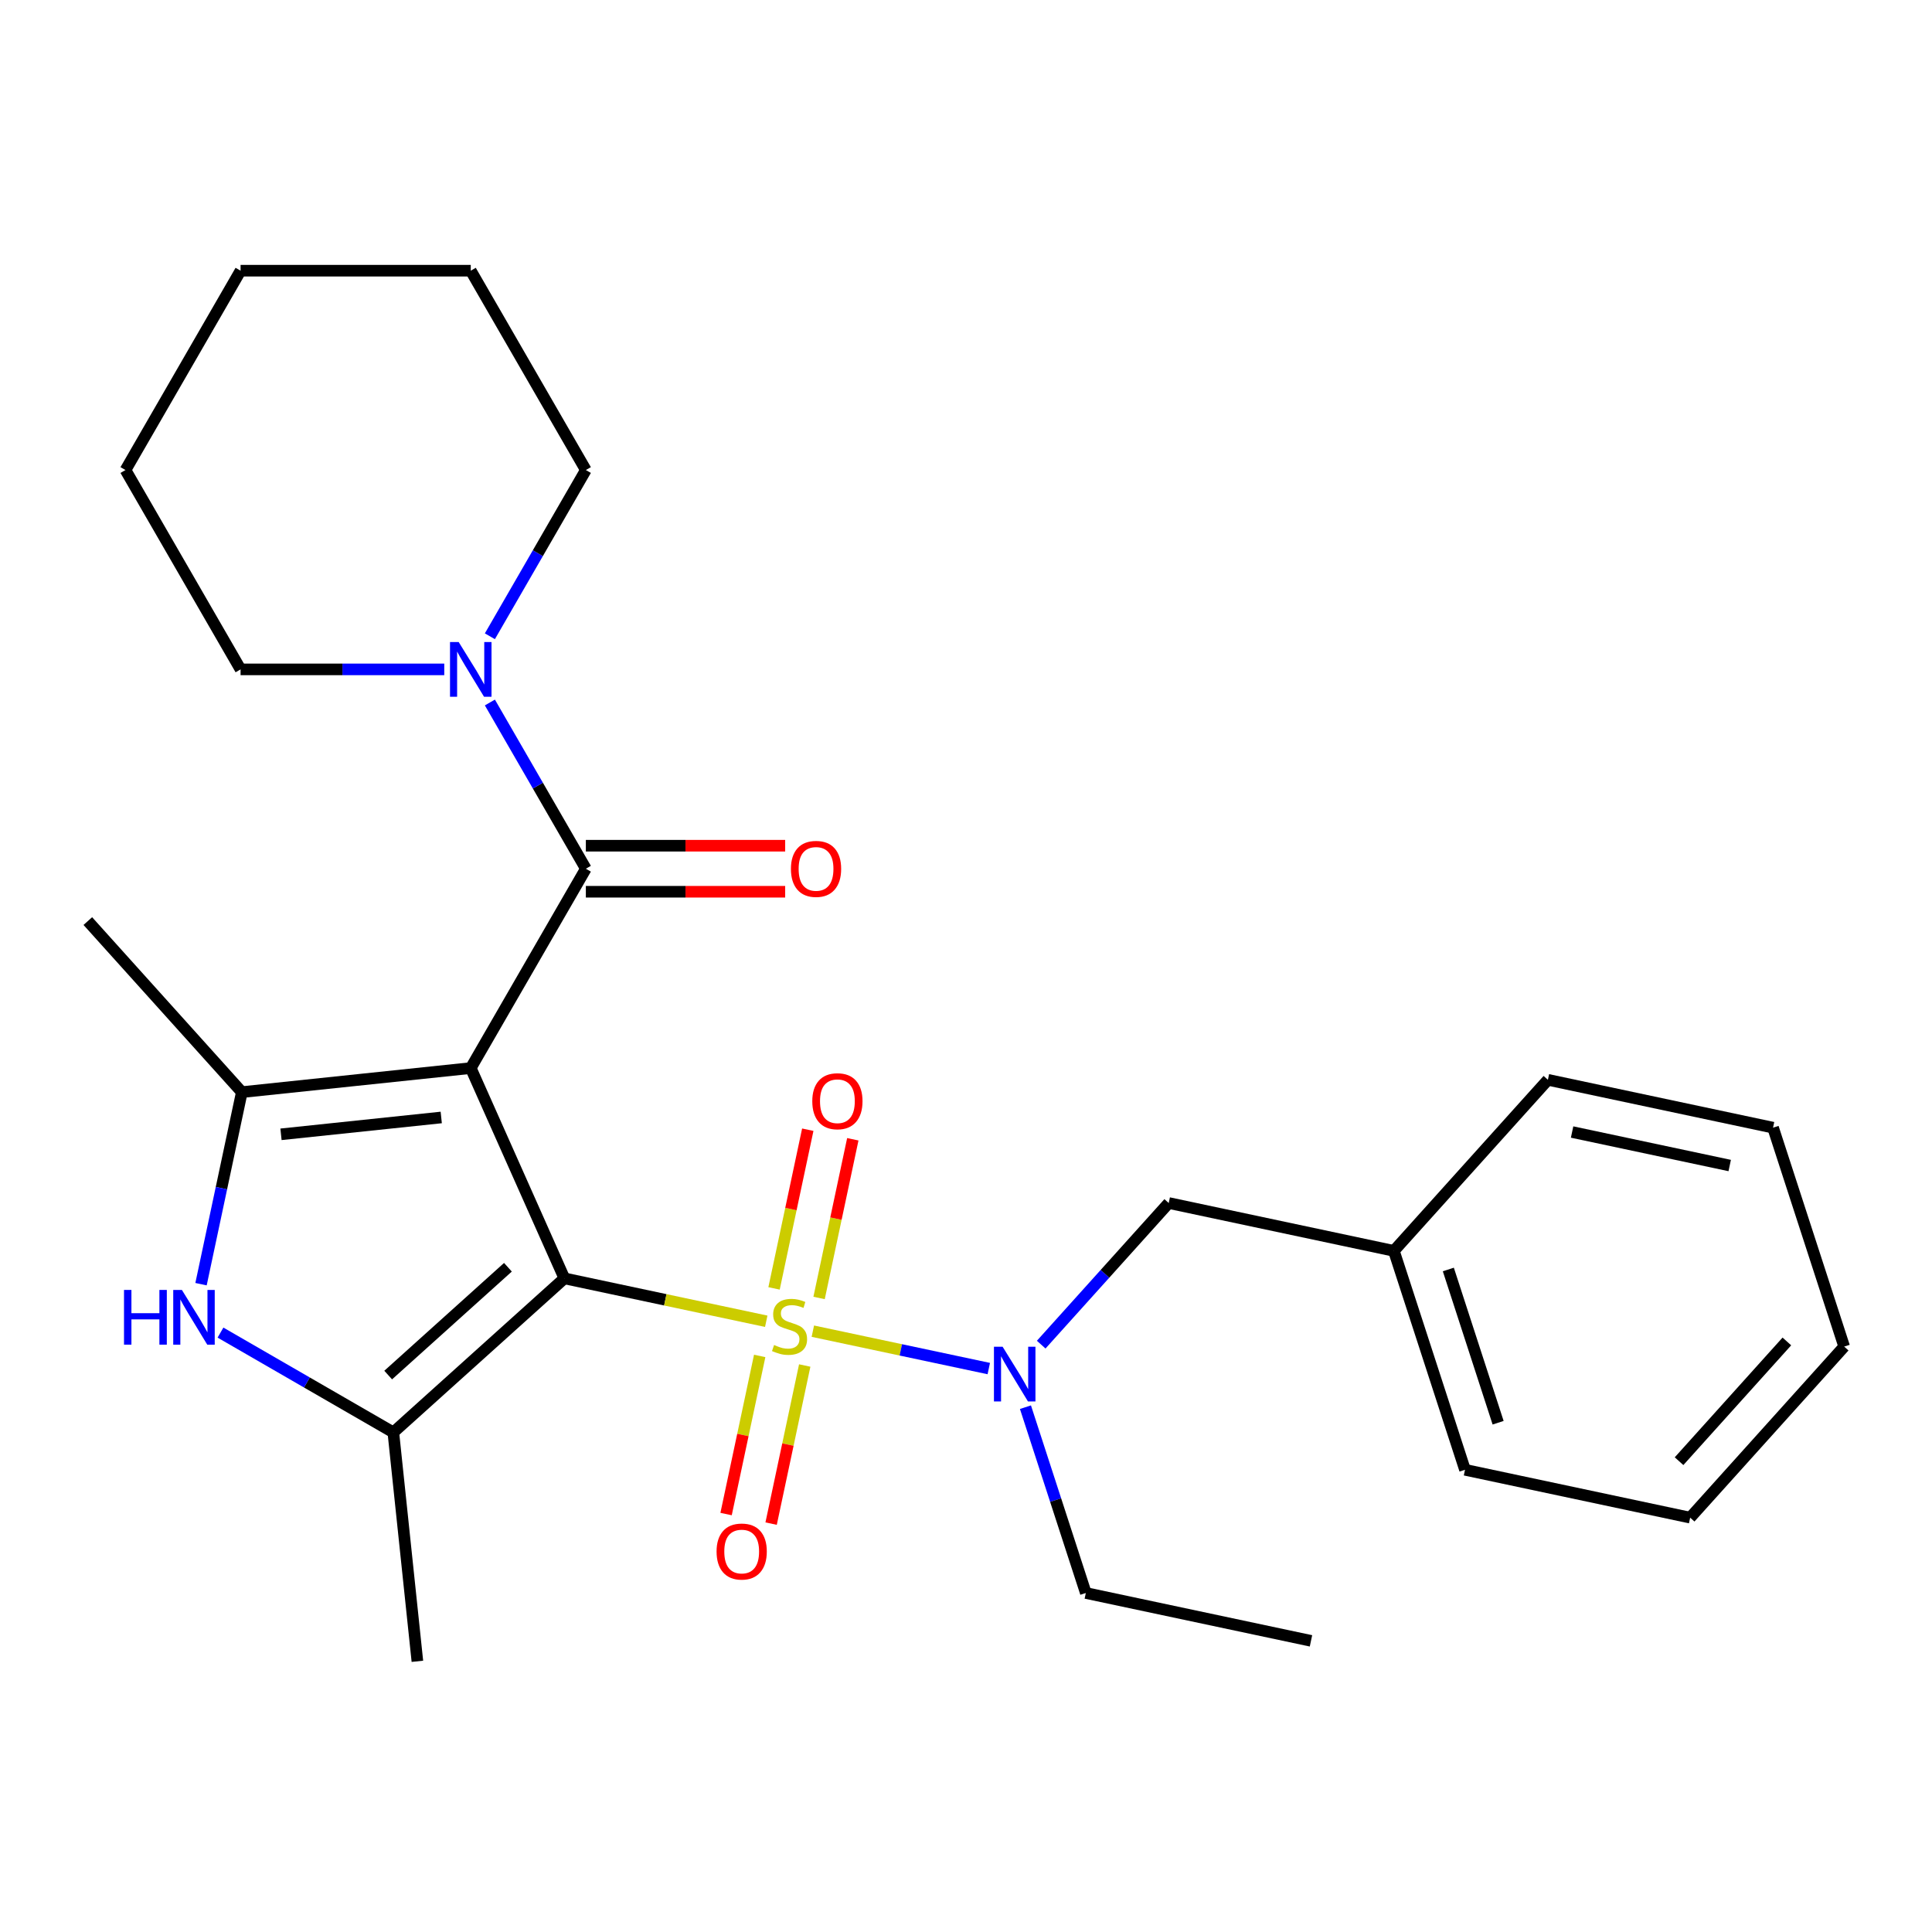 <?xml version='1.0' encoding='iso-8859-1'?>
<svg version='1.1' baseProfile='full'
              xmlns='http://www.w3.org/2000/svg'
                      xmlns:rdkit='http://www.rdkit.org/xml'
                      xmlns:xlink='http://www.w3.org/1999/xlink'
                  xml:space='preserve'
width='1000px' height='1000px' viewBox='0 0 1000 1000'>
<!-- END OF HEADER -->
<rect style='opacity:1.0;fill:#FFFFFF;stroke:none' width='1000' height='1000' x='0' y='0'> </rect>
<path class='bond-0' d='M 292.127,661.677 L 243.667,552.834' style='fill:none;fill-rule:evenodd;stroke:#000000;stroke-width:6px;stroke-linecap:butt;stroke-linejoin:miter;stroke-opacity:1' />
<path class='bond-1' d='M 292.127,661.677 L 344.367,672.781' style='fill:none;fill-rule:evenodd;stroke:#000000;stroke-width:6px;stroke-linecap:butt;stroke-linejoin:miter;stroke-opacity:1' />
<path class='bond-1' d='M 344.367,672.781 L 396.607,683.885' style='fill:none;fill-rule:evenodd;stroke:#CCCC00;stroke-width:6px;stroke-linecap:butt;stroke-linejoin:miter;stroke-opacity:1' />
<path class='bond-2' d='M 292.127,661.677 L 203.586,741.399' style='fill:none;fill-rule:evenodd;stroke:#000000;stroke-width:6px;stroke-linecap:butt;stroke-linejoin:miter;stroke-opacity:1' />
<path class='bond-2' d='M 262.901,655.927 L 200.923,711.732' style='fill:none;fill-rule:evenodd;stroke:#000000;stroke-width:6px;stroke-linecap:butt;stroke-linejoin:miter;stroke-opacity:1' />
<path class='bond-3' d='M 243.667,552.834 L 125.177,565.288' style='fill:none;fill-rule:evenodd;stroke:#000000;stroke-width:6px;stroke-linecap:butt;stroke-linejoin:miter;stroke-opacity:1' />
<path class='bond-3' d='M 228.384,578.4 L 145.441,587.118' style='fill:none;fill-rule:evenodd;stroke:#000000;stroke-width:6px;stroke-linecap:butt;stroke-linejoin:miter;stroke-opacity:1' />
<path class='bond-4' d='M 243.667,552.834 L 303.238,449.653' style='fill:none;fill-rule:evenodd;stroke:#000000;stroke-width:6px;stroke-linecap:butt;stroke-linejoin:miter;stroke-opacity:1' />
<path class='bond-6' d='M 420.725,689.011 L 466.26,698.69' style='fill:none;fill-rule:evenodd;stroke:#CCCC00;stroke-width:6px;stroke-linecap:butt;stroke-linejoin:miter;stroke-opacity:1' />
<path class='bond-6' d='M 466.26,698.69 L 511.795,708.369' style='fill:none;fill-rule:evenodd;stroke:#0000FF;stroke-width:6px;stroke-linecap:butt;stroke-linejoin:miter;stroke-opacity:1' />
<path class='bond-8' d='M 393.216,701.829 L 384.518,742.749' style='fill:none;fill-rule:evenodd;stroke:#CCCC00;stroke-width:6px;stroke-linecap:butt;stroke-linejoin:miter;stroke-opacity:1' />
<path class='bond-8' d='M 384.518,742.749 L 375.821,783.668' style='fill:none;fill-rule:evenodd;stroke:#FF0000;stroke-width:6px;stroke-linecap:butt;stroke-linejoin:miter;stroke-opacity:1' />
<path class='bond-8' d='M 416.524,706.783 L 407.826,747.703' style='fill:none;fill-rule:evenodd;stroke:#CCCC00;stroke-width:6px;stroke-linecap:butt;stroke-linejoin:miter;stroke-opacity:1' />
<path class='bond-8' d='M 407.826,747.703 L 399.129,788.622' style='fill:none;fill-rule:evenodd;stroke:#FF0000;stroke-width:6px;stroke-linecap:butt;stroke-linejoin:miter;stroke-opacity:1' />
<path class='bond-9' d='M 423.954,671.826 L 432.684,630.757' style='fill:none;fill-rule:evenodd;stroke:#CCCC00;stroke-width:6px;stroke-linecap:butt;stroke-linejoin:miter;stroke-opacity:1' />
<path class='bond-9' d='M 432.684,630.757 L 441.414,589.687' style='fill:none;fill-rule:evenodd;stroke:#FF0000;stroke-width:6px;stroke-linecap:butt;stroke-linejoin:miter;stroke-opacity:1' />
<path class='bond-9' d='M 400.646,666.872 L 409.376,625.802' style='fill:none;fill-rule:evenodd;stroke:#CCCC00;stroke-width:6px;stroke-linecap:butt;stroke-linejoin:miter;stroke-opacity:1' />
<path class='bond-9' d='M 409.376,625.802 L 418.106,584.733' style='fill:none;fill-rule:evenodd;stroke:#FF0000;stroke-width:6px;stroke-linecap:butt;stroke-linejoin:miter;stroke-opacity:1' />
<path class='bond-5' d='M 203.586,741.399 L 158.855,715.573' style='fill:none;fill-rule:evenodd;stroke:#000000;stroke-width:6px;stroke-linecap:butt;stroke-linejoin:miter;stroke-opacity:1' />
<path class='bond-5' d='M 158.855,715.573 L 114.124,689.748' style='fill:none;fill-rule:evenodd;stroke:#0000FF;stroke-width:6px;stroke-linecap:butt;stroke-linejoin:miter;stroke-opacity:1' />
<path class='bond-13' d='M 203.586,741.399 L 216.04,859.889' style='fill:none;fill-rule:evenodd;stroke:#000000;stroke-width:6px;stroke-linecap:butt;stroke-linejoin:miter;stroke-opacity:1' />
<path class='bond-12' d='M 125.177,565.288 L 45.455,476.748' style='fill:none;fill-rule:evenodd;stroke:#000000;stroke-width:6px;stroke-linecap:butt;stroke-linejoin:miter;stroke-opacity:1' />
<path class='bond-27' d='M 125.177,565.288 L 114.613,614.988' style='fill:none;fill-rule:evenodd;stroke:#000000;stroke-width:6px;stroke-linecap:butt;stroke-linejoin:miter;stroke-opacity:1' />
<path class='bond-27' d='M 114.613,614.988 L 104.048,664.689' style='fill:none;fill-rule:evenodd;stroke:#0000FF;stroke-width:6px;stroke-linecap:butt;stroke-linejoin:miter;stroke-opacity:1' />
<path class='bond-7' d='M 303.238,449.653 L 278.4,406.632' style='fill:none;fill-rule:evenodd;stroke:#000000;stroke-width:6px;stroke-linecap:butt;stroke-linejoin:miter;stroke-opacity:1' />
<path class='bond-7' d='M 278.4,406.632 L 253.562,363.611' style='fill:none;fill-rule:evenodd;stroke:#0000FF;stroke-width:6px;stroke-linecap:butt;stroke-linejoin:miter;stroke-opacity:1' />
<path class='bond-10' d='M 303.238,461.568 L 354.82,461.568' style='fill:none;fill-rule:evenodd;stroke:#000000;stroke-width:6px;stroke-linecap:butt;stroke-linejoin:miter;stroke-opacity:1' />
<path class='bond-10' d='M 354.82,461.568 L 406.403,461.568' style='fill:none;fill-rule:evenodd;stroke:#FF0000;stroke-width:6px;stroke-linecap:butt;stroke-linejoin:miter;stroke-opacity:1' />
<path class='bond-10' d='M 303.238,437.739 L 354.82,437.739' style='fill:none;fill-rule:evenodd;stroke:#000000;stroke-width:6px;stroke-linecap:butt;stroke-linejoin:miter;stroke-opacity:1' />
<path class='bond-10' d='M 354.82,437.739 L 406.403,437.739' style='fill:none;fill-rule:evenodd;stroke:#FF0000;stroke-width:6px;stroke-linecap:butt;stroke-linejoin:miter;stroke-opacity:1' />
<path class='bond-11' d='M 538.924,695.983 L 571.926,659.331' style='fill:none;fill-rule:evenodd;stroke:#0000FF;stroke-width:6px;stroke-linecap:butt;stroke-linejoin:miter;stroke-opacity:1' />
<path class='bond-11' d='M 571.926,659.331 L 604.927,622.679' style='fill:none;fill-rule:evenodd;stroke:#000000;stroke-width:6px;stroke-linecap:butt;stroke-linejoin:miter;stroke-opacity:1' />
<path class='bond-15' d='M 530.774,728.358 L 546.398,776.444' style='fill:none;fill-rule:evenodd;stroke:#0000FF;stroke-width:6px;stroke-linecap:butt;stroke-linejoin:miter;stroke-opacity:1' />
<path class='bond-15' d='M 546.398,776.444 L 562.023,824.531' style='fill:none;fill-rule:evenodd;stroke:#000000;stroke-width:6px;stroke-linecap:butt;stroke-linejoin:miter;stroke-opacity:1' />
<path class='bond-16' d='M 253.562,329.334 L 278.4,286.313' style='fill:none;fill-rule:evenodd;stroke:#0000FF;stroke-width:6px;stroke-linecap:butt;stroke-linejoin:miter;stroke-opacity:1' />
<path class='bond-16' d='M 278.4,286.313 L 303.238,243.292' style='fill:none;fill-rule:evenodd;stroke:#000000;stroke-width:6px;stroke-linecap:butt;stroke-linejoin:miter;stroke-opacity:1' />
<path class='bond-17' d='M 229.948,346.473 L 177.236,346.473' style='fill:none;fill-rule:evenodd;stroke:#0000FF;stroke-width:6px;stroke-linecap:butt;stroke-linejoin:miter;stroke-opacity:1' />
<path class='bond-17' d='M 177.236,346.473 L 124.524,346.473' style='fill:none;fill-rule:evenodd;stroke:#000000;stroke-width:6px;stroke-linecap:butt;stroke-linejoin:miter;stroke-opacity:1' />
<path class='bond-14' d='M 604.927,622.679 L 721.467,647.45' style='fill:none;fill-rule:evenodd;stroke:#000000;stroke-width:6px;stroke-linecap:butt;stroke-linejoin:miter;stroke-opacity:1' />
<path class='bond-18' d='M 721.467,647.45 L 758.284,760.761' style='fill:none;fill-rule:evenodd;stroke:#000000;stroke-width:6px;stroke-linecap:butt;stroke-linejoin:miter;stroke-opacity:1' />
<path class='bond-18' d='M 749.652,657.083 L 775.424,736.401' style='fill:none;fill-rule:evenodd;stroke:#000000;stroke-width:6px;stroke-linecap:butt;stroke-linejoin:miter;stroke-opacity:1' />
<path class='bond-19' d='M 721.467,647.45 L 801.189,558.909' style='fill:none;fill-rule:evenodd;stroke:#000000;stroke-width:6px;stroke-linecap:butt;stroke-linejoin:miter;stroke-opacity:1' />
<path class='bond-20' d='M 562.023,824.531 L 678.562,849.302' style='fill:none;fill-rule:evenodd;stroke:#000000;stroke-width:6px;stroke-linecap:butt;stroke-linejoin:miter;stroke-opacity:1' />
<path class='bond-22' d='M 303.238,243.292 L 243.667,140.111' style='fill:none;fill-rule:evenodd;stroke:#000000;stroke-width:6px;stroke-linecap:butt;stroke-linejoin:miter;stroke-opacity:1' />
<path class='bond-21' d='M 124.524,346.473 L 64.953,243.292' style='fill:none;fill-rule:evenodd;stroke:#000000;stroke-width:6px;stroke-linecap:butt;stroke-linejoin:miter;stroke-opacity:1' />
<path class='bond-23' d='M 758.284,760.761 L 874.823,785.533' style='fill:none;fill-rule:evenodd;stroke:#000000;stroke-width:6px;stroke-linecap:butt;stroke-linejoin:miter;stroke-opacity:1' />
<path class='bond-24' d='M 801.189,558.909 L 917.728,583.681' style='fill:none;fill-rule:evenodd;stroke:#000000;stroke-width:6px;stroke-linecap:butt;stroke-linejoin:miter;stroke-opacity:1' />
<path class='bond-24' d='M 813.716,585.933 L 895.293,603.273' style='fill:none;fill-rule:evenodd;stroke:#000000;stroke-width:6px;stroke-linecap:butt;stroke-linejoin:miter;stroke-opacity:1' />
<path class='bond-25' d='M 64.953,243.292 L 124.524,140.111' style='fill:none;fill-rule:evenodd;stroke:#000000;stroke-width:6px;stroke-linecap:butt;stroke-linejoin:miter;stroke-opacity:1' />
<path class='bond-28' d='M 243.667,140.111 L 124.524,140.111' style='fill:none;fill-rule:evenodd;stroke:#000000;stroke-width:6px;stroke-linecap:butt;stroke-linejoin:miter;stroke-opacity:1' />
<path class='bond-29' d='M 874.823,785.533 L 954.545,696.992' style='fill:none;fill-rule:evenodd;stroke:#000000;stroke-width:6px;stroke-linecap:butt;stroke-linejoin:miter;stroke-opacity:1' />
<path class='bond-29' d='M 869.074,756.307 L 924.879,694.329' style='fill:none;fill-rule:evenodd;stroke:#000000;stroke-width:6px;stroke-linecap:butt;stroke-linejoin:miter;stroke-opacity:1' />
<path class='bond-26' d='M 917.728,583.681 L 954.545,696.992' style='fill:none;fill-rule:evenodd;stroke:#000000;stroke-width:6px;stroke-linecap:butt;stroke-linejoin:miter;stroke-opacity:1' />
<path  class='atom-2' d='M 400.666 696.168
Q 400.986 696.288, 402.306 696.848
Q 403.626 697.408, 405.066 697.768
Q 406.546 698.088, 407.986 698.088
Q 410.666 698.088, 412.226 696.808
Q 413.786 695.488, 413.786 693.208
Q 413.786 691.648, 412.986 690.688
Q 412.226 689.728, 411.026 689.208
Q 409.826 688.688, 407.826 688.088
Q 405.306 687.328, 403.786 686.608
Q 402.306 685.888, 401.226 684.368
Q 400.186 682.848, 400.186 680.288
Q 400.186 676.728, 402.586 674.528
Q 405.026 672.328, 409.826 672.328
Q 413.106 672.328, 416.826 673.888
L 415.906 676.968
Q 412.506 675.568, 409.946 675.568
Q 407.186 675.568, 405.666 676.728
Q 404.146 677.848, 404.186 679.808
Q 404.186 681.328, 404.946 682.248
Q 405.746 683.168, 406.866 683.688
Q 408.026 684.208, 409.946 684.808
Q 412.506 685.608, 414.026 686.408
Q 415.546 687.208, 416.626 688.848
Q 417.746 690.448, 417.746 693.208
Q 417.746 697.128, 415.106 699.248
Q 412.506 701.328, 408.146 701.328
Q 405.626 701.328, 403.706 700.768
Q 401.826 700.248, 399.586 699.328
L 400.666 696.168
' fill='#CCCC00'/>
<path  class='atom-6' d='M 64.186 667.667
L 68.025 667.667
L 68.025 679.707
L 82.505 679.707
L 82.505 667.667
L 86.346 667.667
L 86.346 695.987
L 82.505 695.987
L 82.505 682.907
L 68.025 682.907
L 68.025 695.987
L 64.186 695.987
L 64.186 667.667
' fill='#0000FF'/>
<path  class='atom-6' d='M 94.145 667.667
L 103.425 682.667
Q 104.345 684.147, 105.825 686.827
Q 107.305 689.507, 107.385 689.667
L 107.385 667.667
L 111.145 667.667
L 111.145 695.987
L 107.265 695.987
L 97.305 679.587
Q 96.145 677.667, 94.906 675.467
Q 93.706 673.267, 93.346 672.587
L 93.346 695.987
L 89.665 695.987
L 89.665 667.667
L 94.145 667.667
' fill='#0000FF'/>
<path  class='atom-7' d='M 518.945 697.059
L 528.225 712.059
Q 529.145 713.539, 530.625 716.219
Q 532.105 718.899, 532.185 719.059
L 532.185 697.059
L 535.945 697.059
L 535.945 725.379
L 532.065 725.379
L 522.105 708.979
Q 520.945 707.059, 519.705 704.859
Q 518.505 702.659, 518.145 701.979
L 518.145 725.379
L 514.465 725.379
L 514.465 697.059
L 518.945 697.059
' fill='#0000FF'/>
<path  class='atom-8' d='M 237.407 332.313
L 246.687 347.313
Q 247.607 348.793, 249.087 351.473
Q 250.567 354.153, 250.647 354.313
L 250.647 332.313
L 254.407 332.313
L 254.407 360.633
L 250.527 360.633
L 240.567 344.233
Q 239.407 342.313, 238.167 340.113
Q 236.967 337.913, 236.607 337.233
L 236.607 360.633
L 232.927 360.633
L 232.927 332.313
L 237.407 332.313
' fill='#0000FF'/>
<path  class='atom-9' d='M 370.895 803.067
Q 370.895 796.267, 374.255 792.467
Q 377.615 788.667, 383.895 788.667
Q 390.175 788.667, 393.535 792.467
Q 396.895 796.267, 396.895 803.067
Q 396.895 809.947, 393.495 813.867
Q 390.095 817.747, 383.895 817.747
Q 377.655 817.747, 374.255 813.867
Q 370.895 809.987, 370.895 803.067
M 383.895 814.547
Q 388.215 814.547, 390.535 811.667
Q 392.895 808.747, 392.895 803.067
Q 392.895 797.507, 390.535 794.707
Q 388.215 791.867, 383.895 791.867
Q 379.575 791.867, 377.215 794.667
Q 374.895 797.467, 374.895 803.067
Q 374.895 808.787, 377.215 811.667
Q 379.575 814.547, 383.895 814.547
' fill='#FF0000'/>
<path  class='atom-10' d='M 420.437 569.988
Q 420.437 563.188, 423.797 559.388
Q 427.157 555.588, 433.437 555.588
Q 439.717 555.588, 443.077 559.388
Q 446.437 563.188, 446.437 569.988
Q 446.437 576.868, 443.037 580.788
Q 439.637 584.668, 433.437 584.668
Q 427.197 584.668, 423.797 580.788
Q 420.437 576.908, 420.437 569.988
M 433.437 581.468
Q 437.757 581.468, 440.077 578.588
Q 442.437 575.668, 442.437 569.988
Q 442.437 564.428, 440.077 561.628
Q 437.757 558.788, 433.437 558.788
Q 429.117 558.788, 426.757 561.588
Q 424.437 564.388, 424.437 569.988
Q 424.437 575.708, 426.757 578.588
Q 429.117 581.468, 433.437 581.468
' fill='#FF0000'/>
<path  class='atom-11' d='M 409.381 449.733
Q 409.381 442.933, 412.741 439.133
Q 416.101 435.333, 422.381 435.333
Q 428.661 435.333, 432.021 439.133
Q 435.381 442.933, 435.381 449.733
Q 435.381 456.613, 431.981 460.533
Q 428.581 464.413, 422.381 464.413
Q 416.141 464.413, 412.741 460.533
Q 409.381 456.653, 409.381 449.733
M 422.381 461.213
Q 426.701 461.213, 429.021 458.333
Q 431.381 455.413, 431.381 449.733
Q 431.381 444.173, 429.021 441.373
Q 426.701 438.533, 422.381 438.533
Q 418.061 438.533, 415.701 441.333
Q 413.381 444.133, 413.381 449.733
Q 413.381 455.453, 415.701 458.333
Q 418.061 461.213, 422.381 461.213
' fill='#FF0000'/>
</svg>
